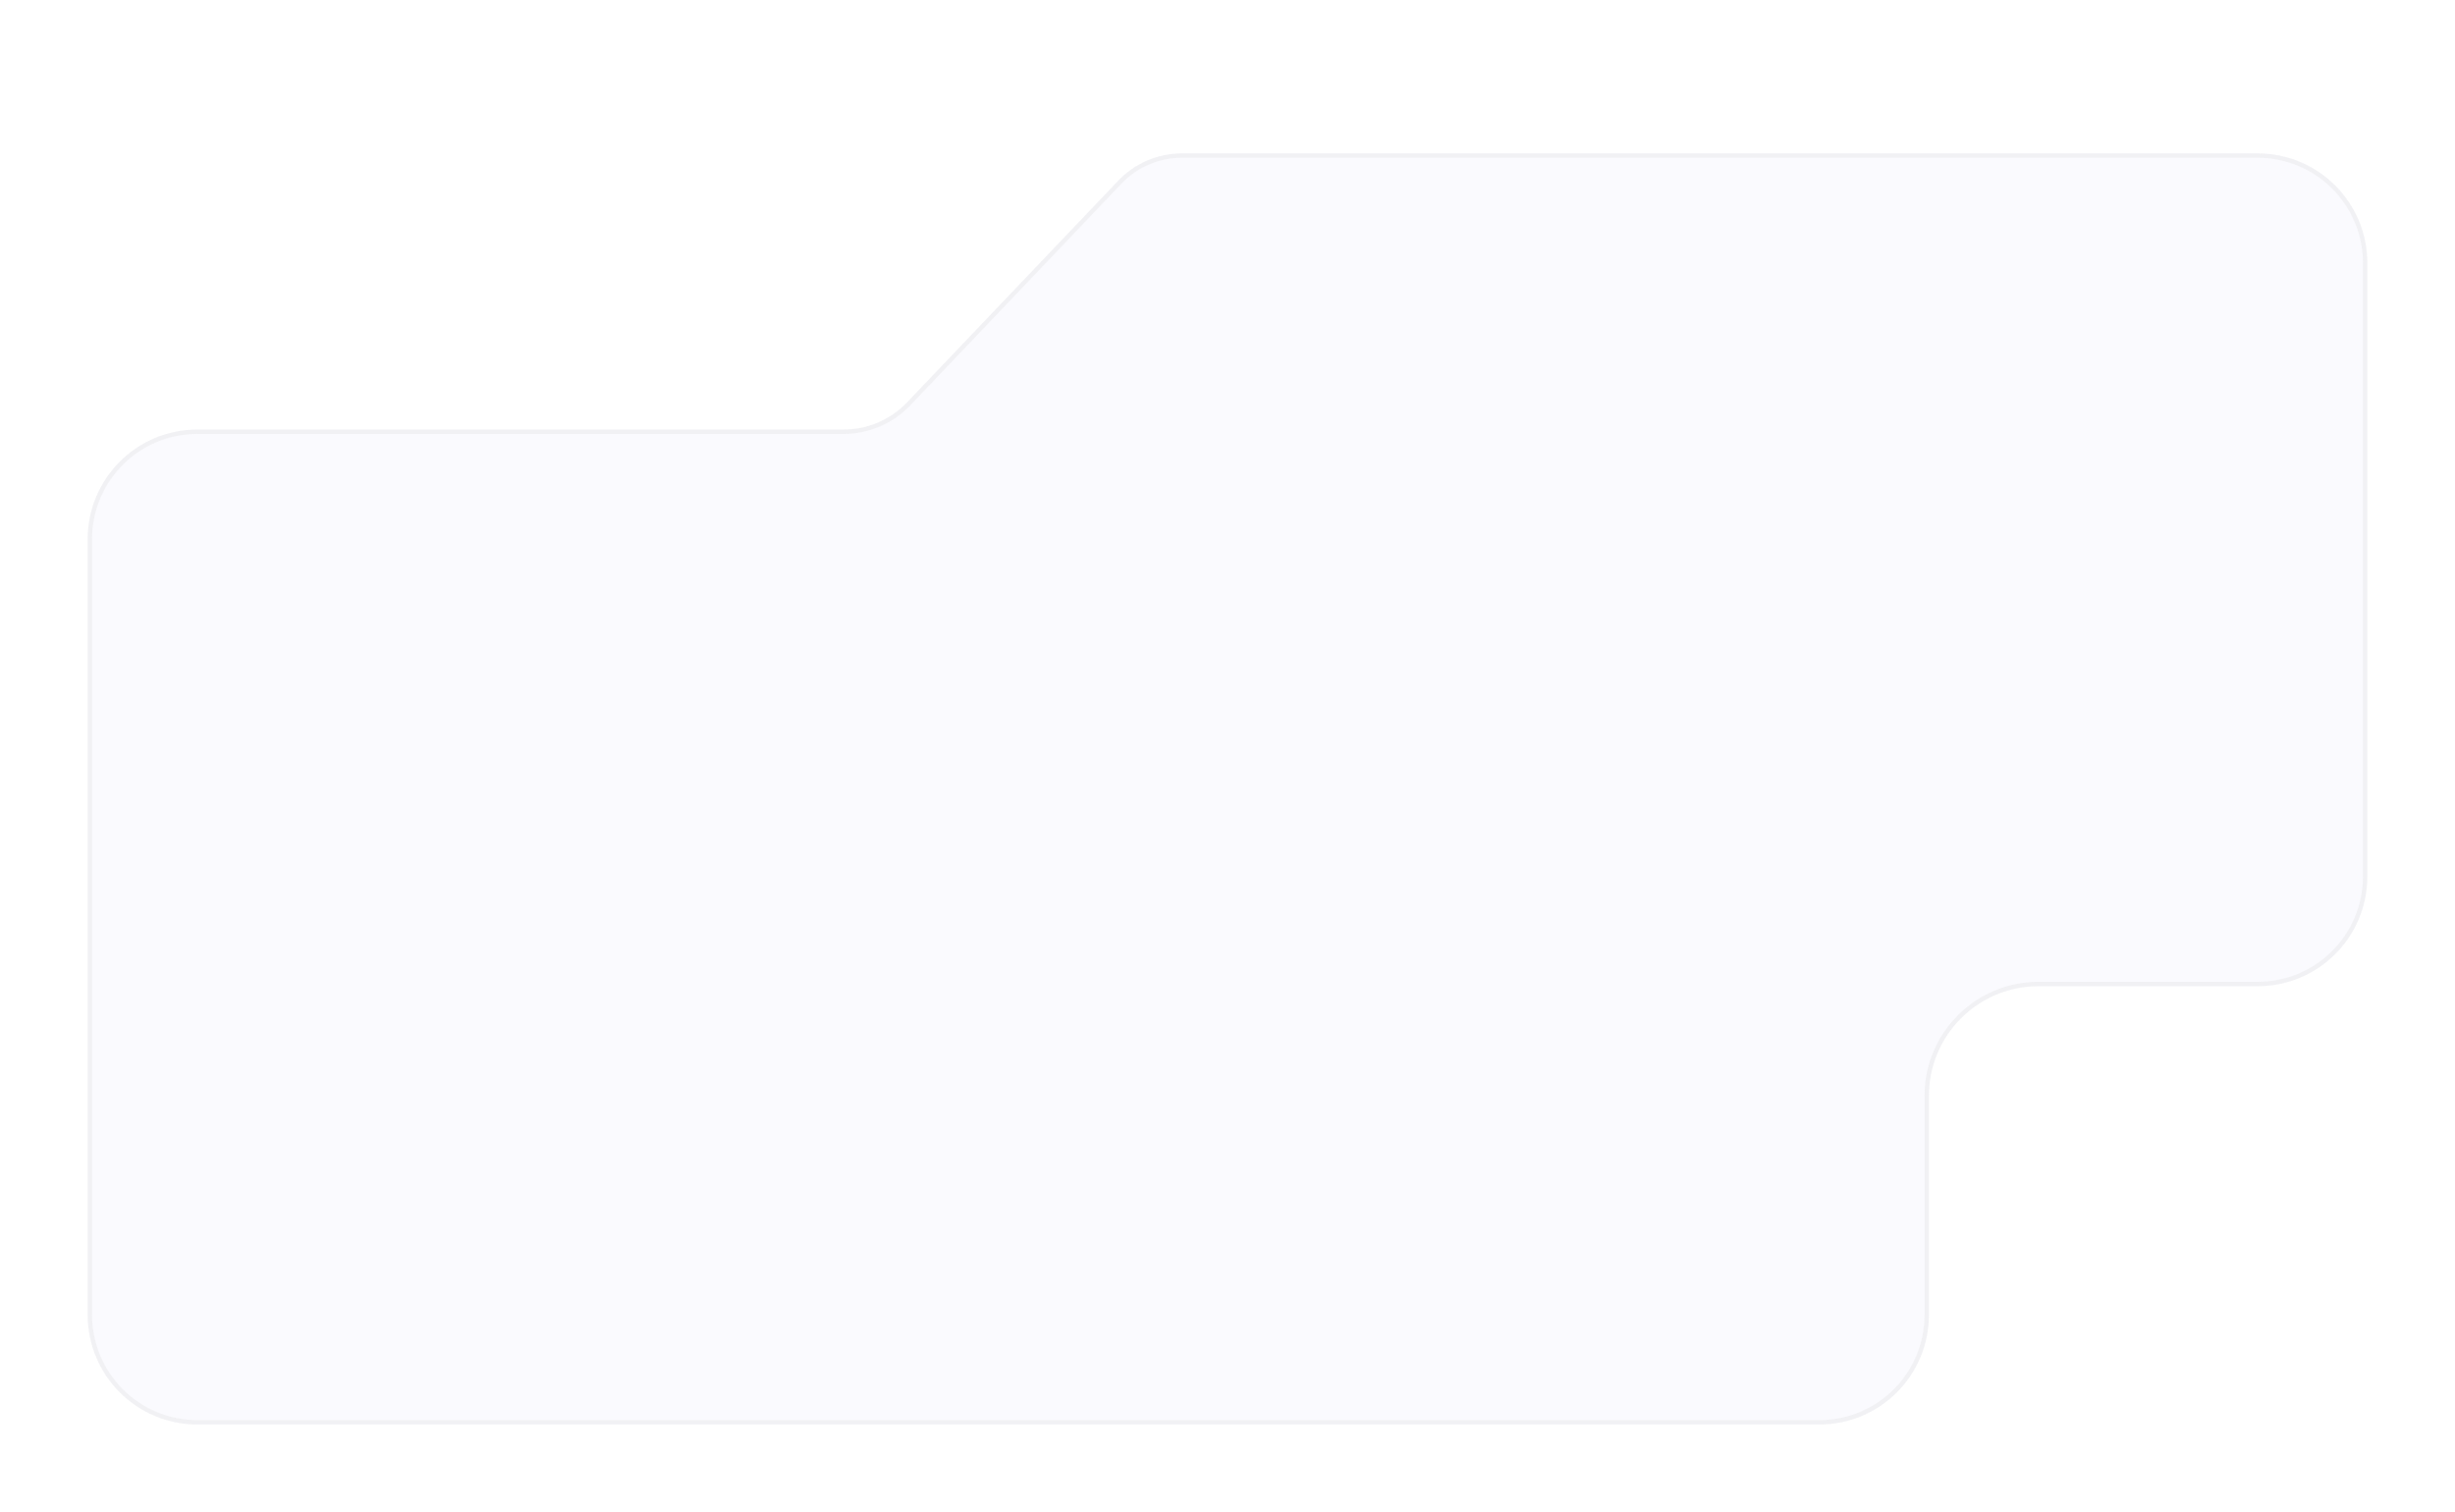 <?xml version="1.0" encoding="UTF-8"?> <svg xmlns="http://www.w3.org/2000/svg" width="560" height="345" viewBox="0 0 560 345" fill="none"><g filter="url(#filter0_d_2_70)"><path d="M20 88C20 74.193 31.193 63 45 63H192.429C197.902 63 203.136 60.757 206.911 56.793L255.089 6.207C258.864 2.243 264.098 0 269.571 0H515C528.807 0 540 11.193 540 25V165C540 178.807 528.807 190 515 190H465C451.193 190 440 201.193 440 215V265C440 278.807 428.807 290 415 290H45C31.193 290 20 278.807 20 265V88Z" fill="#FAFAFE"></path><path d="M269.571 0.5H515C528.531 0.5 539.5 11.469 539.5 25V165C539.5 178.531 528.531 189.5 515 189.5H465C450.917 189.5 439.5 200.917 439.5 215V265C439.5 278.531 428.531 289.5 415 289.5H45C31.469 289.5 20.5 278.531 20.5 265V88C20.5 74.469 31.469 63.5 45 63.5H192.429C197.864 63.5 203.069 61.342 206.906 57.514L207.273 57.138L255.451 6.552C259.132 2.687 264.235 0.5 269.571 0.5Z" stroke="#D9D9D9" stroke-opacity="0.25"></path></g><defs><filter id="filter0_d_2_70" x="0" y="0" width="560" height="345" filterUnits="userSpaceOnUse" color-interpolation-filters="sRGB"><feFlood flood-opacity="0" result="BackgroundImageFix"></feFlood><feColorMatrix in="SourceAlpha" type="matrix" values="0 0 0 0 0 0 0 0 0 0 0 0 0 0 0 0 0 0 127 0" result="hardAlpha"></feColorMatrix><feMorphology radius="30" operator="erode" in="SourceAlpha" result="effect1_dropShadow_2_70"></feMorphology><feOffset dy="35"></feOffset><feGaussianBlur stdDeviation="25"></feGaussianBlur><feComposite in2="hardAlpha" operator="out"></feComposite><feColorMatrix type="matrix" values="0 0 0 0 0 0 0 0 0 0 0 0 0 0 0 0 0 0 0.03 0"></feColorMatrix><feBlend mode="normal" in2="BackgroundImageFix" result="effect1_dropShadow_2_70"></feBlend><feBlend mode="normal" in="SourceGraphic" in2="effect1_dropShadow_2_70" result="shape"></feBlend></filter></defs></svg> 